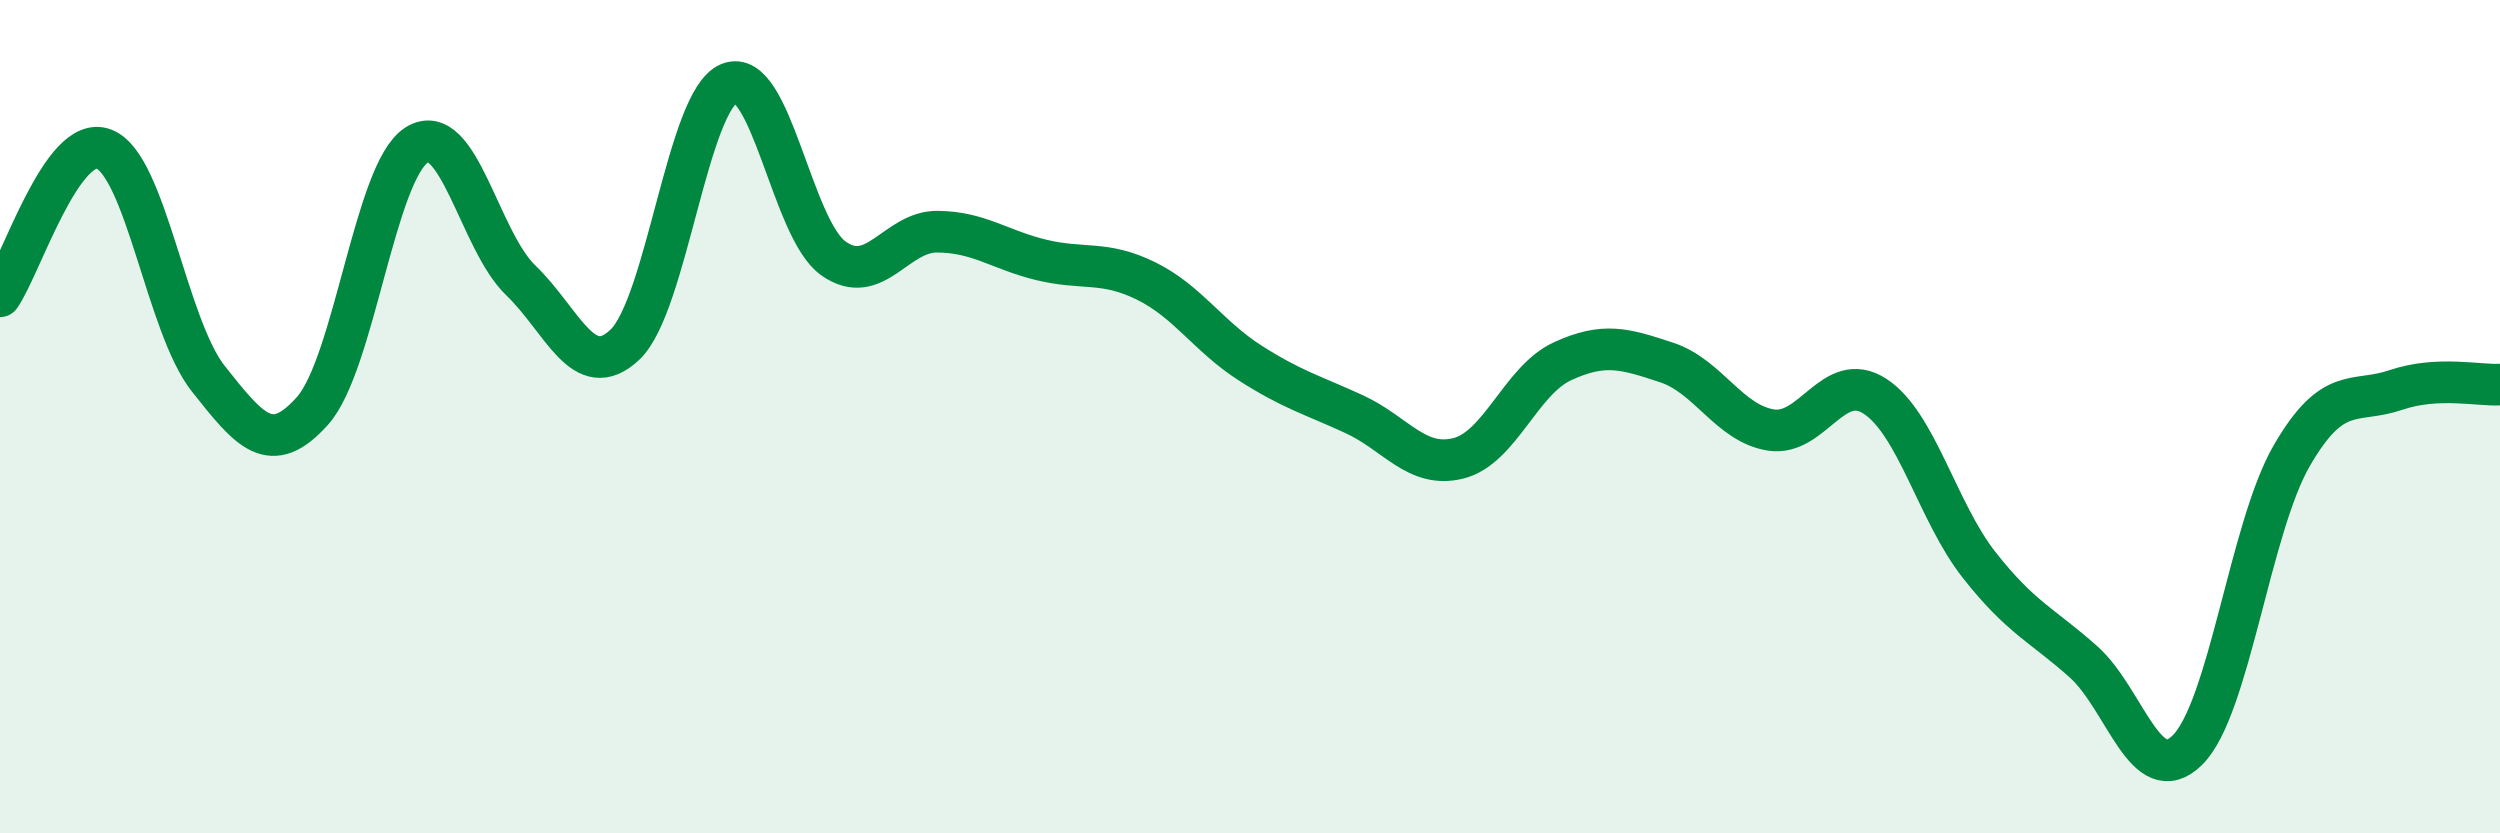 
    <svg width="60" height="20" viewBox="0 0 60 20" xmlns="http://www.w3.org/2000/svg">
      <path
        d="M 0,7.11 C 0.5,6.4 1.5,3.18 2.5,3.58 C 3.5,3.98 4,7.83 5,9.09 C 6,10.35 6.5,10.98 7.5,9.86 C 8.5,8.74 9,4.11 10,3.48 C 11,2.85 11.5,5.77 12.5,6.73 C 13.5,7.69 14,9.22 15,8.27 C 16,7.32 16.5,2.41 17.5,2 C 18.5,1.59 19,5.49 20,6.2 C 21,6.91 21.5,5.55 22.5,5.56 C 23.5,5.57 24,6 25,6.24 C 26,6.48 26.5,6.25 27.5,6.74 C 28.5,7.23 29,8.07 30,8.71 C 31,9.35 31.5,9.48 32.5,9.94 C 33.5,10.4 34,11.25 35,11 C 36,10.75 36.5,9.13 37.5,8.67 C 38.5,8.21 39,8.37 40,8.7 C 41,9.03 41.5,10.16 42.5,10.32 C 43.5,10.48 44,8.86 45,9.51 C 46,10.16 46.5,12.29 47.5,13.56 C 48.5,14.83 49,14.99 50,15.88 C 51,16.77 51.5,18.99 52.5,18 C 53.5,17.01 54,12.67 55,10.94 C 56,9.21 56.5,9.7 57.5,9.36 C 58.5,9.02 59.5,9.26 60,9.23L60 20L0 20Z"
        fill="#008740"
        opacity="0.1"
        stroke-linecap="round"
        stroke-linejoin="round"
      />
      <path
        d="M 0,7.11 C 0.5,6.4 1.5,3.18 2.5,3.58 C 3.5,3.98 4,7.83 5,9.09 C 6,10.35 6.5,10.98 7.5,9.86 C 8.5,8.74 9,4.11 10,3.48 C 11,2.85 11.5,5.77 12.5,6.73 C 13.5,7.69 14,9.22 15,8.27 C 16,7.32 16.5,2.41 17.5,2 C 18.5,1.59 19,5.49 20,6.2 C 21,6.91 21.5,5.55 22.5,5.56 C 23.5,5.57 24,6 25,6.24 C 26,6.48 26.5,6.25 27.5,6.74 C 28.5,7.23 29,8.07 30,8.71 C 31,9.35 31.5,9.48 32.5,9.94 C 33.5,10.4 34,11.25 35,11 C 36,10.75 36.5,9.13 37.5,8.67 C 38.5,8.21 39,8.37 40,8.7 C 41,9.03 41.5,10.16 42.5,10.32 C 43.5,10.48 44,8.86 45,9.51 C 46,10.16 46.5,12.29 47.5,13.56 C 48.5,14.83 49,14.99 50,15.88 C 51,16.77 51.5,18.99 52.5,18 C 53.5,17.01 54,12.67 55,10.94 C 56,9.21 56.5,9.7 57.5,9.36 C 58.5,9.02 59.5,9.26 60,9.23"
        stroke="#008740"
        stroke-width="1"
        fill="none"
        stroke-linecap="round"
        stroke-linejoin="round"
      />
    </svg>
  